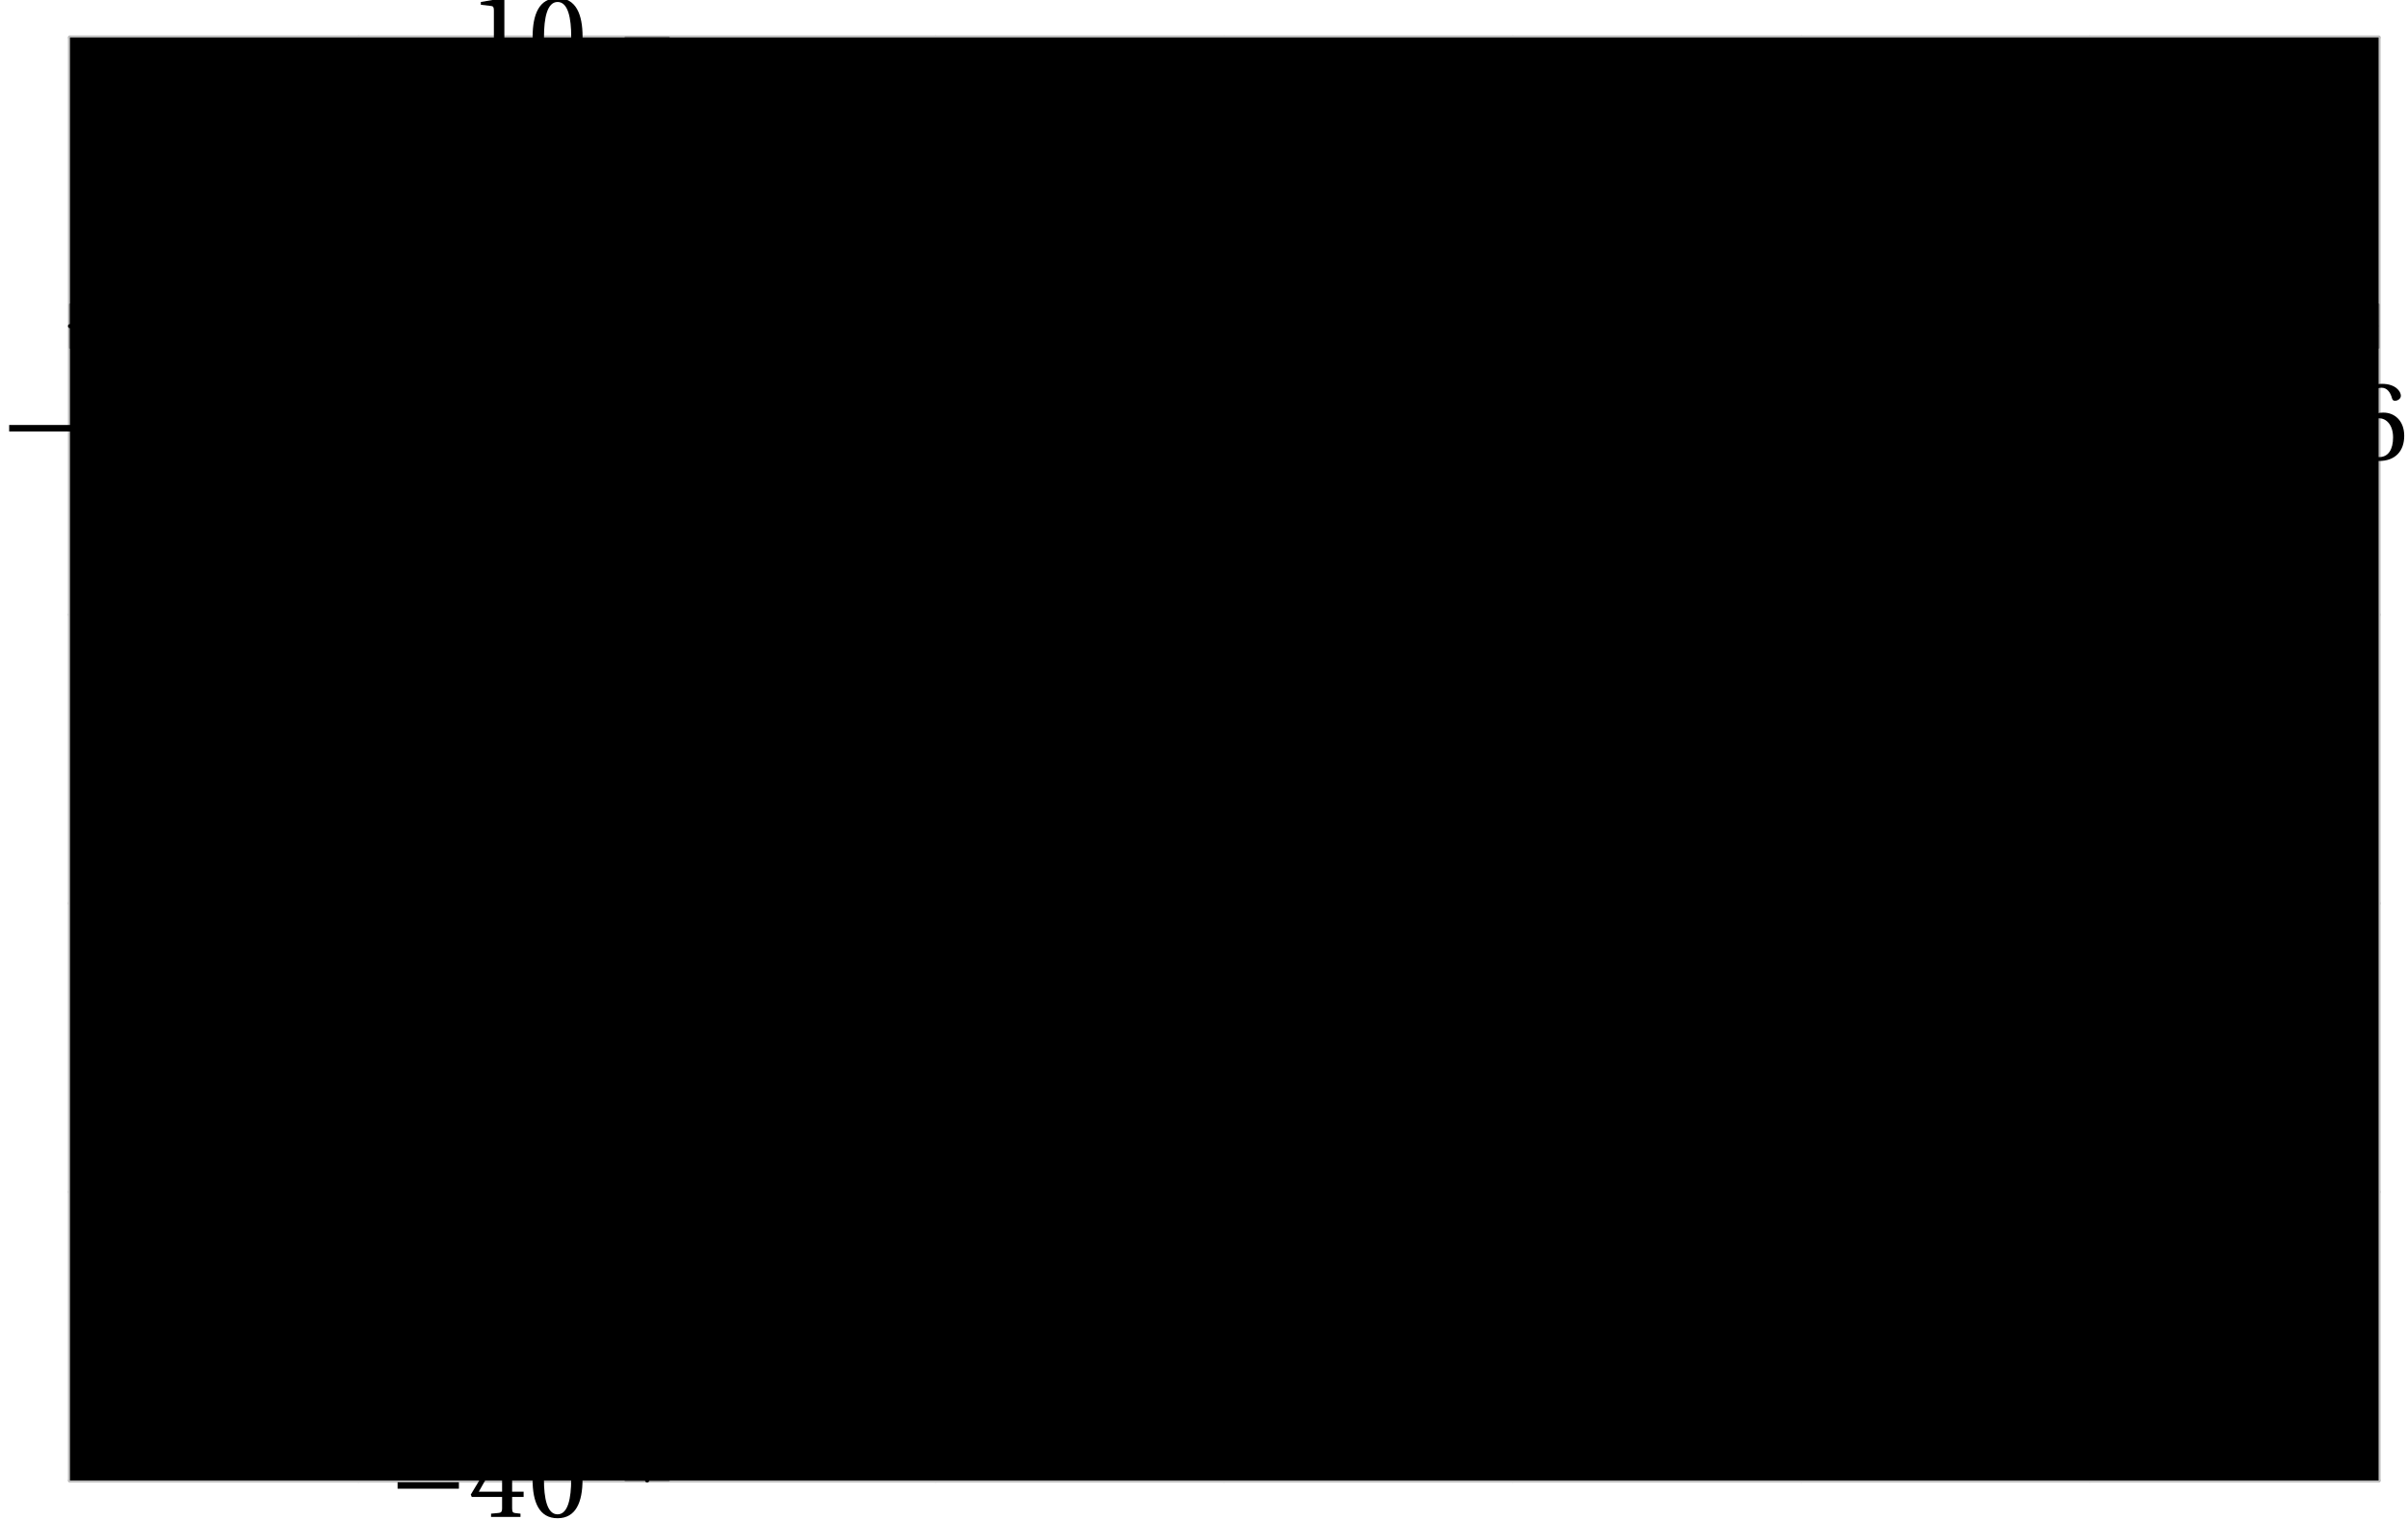 <?xml version='1.0' encoding='UTF-8'?>
<!-- This file was generated by dvisvgm 2.6 -->
<svg height='136.262pt' version='1.1' viewBox='36.056 24.778 215.839 136.262' width='215.839pt' xmlns='http://www.w3.org/2000/svg' xmlns:xlink='http://www.w3.org/1999/xlink'>
<defs>
<clipPath id='clip1'>
<path d='M42.328 157.476H249.258V28.14H42.328Z'/>
</clipPath>
<clipPath clip-path='url(#clip1)' id='clip2'>
<path d='M42.328 157.476V28.14H249.258V157.476ZM249.258 28.14'/>
</clipPath>
<path d='M6.958 -2.772V-3.408H0.931V-2.772H6.958Z' id='g1-161'/>
<use id='g5-48' xlink:href='#g3-48'/>
<use id='g5-49' xlink:href='#g3-49'/>
<use id='g5-50' xlink:href='#g3-50'/>
<use id='g5-51' xlink:href='#g3-51'/>
<use id='g5-52' xlink:href='#g3-52'/>
<use id='g5-53' xlink:href='#g3-53'/>
<use id='g5-54' xlink:href='#g3-54'/>
<path d='M2.904 -7.068C3.945 -7.068 4.241 -5.446 4.241 -3.66S3.945 -0.252 2.904 -0.252S1.567 -1.874 1.567 -3.66S1.863 -7.068 2.904 -7.068ZM2.904 -7.451C1.096 -7.451 0.449 -5.851 0.449 -3.66S1.096 0.131 2.904 0.131S5.358 -1.468 5.358 -3.66S4.712 -7.451 2.904 -7.451Z' id='g3-48'/>
<path d='M4.788 0V-0.318L3.868 -0.394C3.638 -0.416 3.506 -0.504 3.506 -0.931V-7.385L3.452 -7.451L1.194 -7.068V-6.794L2.213 -6.673C2.4 -6.651 2.476 -6.564 2.476 -6.246V-0.931C2.476 -0.723 2.444 -0.592 2.378 -0.515C2.323 -0.438 2.235 -0.405 2.115 -0.394L1.194 -0.318V0H4.788Z' id='g3-49'/>
<path d='M5.314 -1.446L5.008 -1.501C4.778 -0.909 4.558 -0.833 4.12 -0.833H1.315C1.49 -1.403 2.137 -2.181 3.156 -2.915C4.208 -3.682 5.019 -4.175 5.019 -5.402C5.019 -6.925 4.011 -7.451 2.86 -7.451C1.359 -7.451 0.581 -6.542 0.581 -5.972C0.581 -5.599 0.997 -5.424 1.183 -5.424C1.381 -5.424 1.457 -5.534 1.501 -5.72C1.677 -6.465 2.104 -7.068 2.783 -7.068C3.627 -7.068 3.868 -6.355 3.868 -5.556C3.868 -4.383 3.276 -3.726 2.323 -2.882C0.975 -1.709 0.504 -0.964 0.296 -0.11L0.405 0H4.942L5.314 -1.446Z' id='g3-50'/>
<path d='M1.424 -4.011C1.424 -3.824 1.479 -3.704 1.622 -3.704C1.753 -3.704 2.049 -3.813 2.575 -3.813C3.506 -3.813 4.032 -2.97 4.032 -2.016C4.032 -0.712 3.386 -0.252 2.608 -0.252C1.885 -0.252 1.414 -0.8 1.205 -1.414C1.14 -1.622 1.03 -1.72 0.877 -1.72C0.679 -1.72 0.296 -1.512 0.296 -1.118C0.296 -0.647 1.052 0.131 2.597 0.131C4.186 0.131 5.183 -0.668 5.183 -2.071C5.183 -3.539 3.923 -3.978 3.32 -4.032V-4.076C3.912 -4.175 4.865 -4.613 4.865 -5.698C4.865 -6.914 3.912 -7.451 2.739 -7.451C1.293 -7.451 0.581 -6.618 0.581 -6.147C0.581 -5.808 0.964 -5.621 1.118 -5.621C1.26 -5.621 1.348 -5.698 1.392 -5.84C1.633 -6.586 2.049 -7.068 2.663 -7.068C3.528 -7.068 3.737 -6.301 3.737 -5.687C3.737 -5.03 3.506 -4.208 2.575 -4.208C2.049 -4.208 1.753 -4.317 1.622 -4.317C1.479 -4.317 1.424 -4.208 1.424 -4.011Z' id='g3-51'/>
<path d='M3.287 -1.961V-0.844C3.287 -0.471 3.167 -0.405 2.904 -0.384L2.202 -0.318V0H5.095V-0.318L4.602 -0.373C4.35 -0.405 4.273 -0.471 4.273 -0.844V-1.961H5.402V-2.476H4.273V-7.32H3.474C2.444 -5.808 1.216 -3.901 0.208 -2.192L0.307 -1.961H3.287ZM0.997 -2.476C1.655 -3.671 2.422 -4.931 3.265 -6.257H3.287V-2.476H0.997Z' id='g3-52'/>
<path d='M4.668 -6.487L4.931 -7.232L4.876 -7.32H1.216L1.107 -7.221L0.888 -3.55L1.151 -3.419C1.611 -3.945 2.06 -4.197 2.652 -4.197C3.353 -4.197 4.12 -3.682 4.12 -2.235C4.12 -1.107 3.66 -0.252 2.707 -0.252C1.94 -0.252 1.545 -0.811 1.326 -1.435C1.271 -1.6 1.172 -1.698 1.019 -1.698C0.8 -1.698 0.438 -1.479 0.438 -1.118C0.438 -0.614 1.205 0.131 2.63 0.131C4.438 0.131 5.26 -0.964 5.26 -2.356C5.26 -3.89 4.295 -4.679 2.991 -4.679C2.389 -4.679 1.742 -4.416 1.392 -4.098L1.37 -4.12L1.622 -6.169C1.655 -6.443 1.731 -6.487 1.94 -6.487H4.668Z' id='g3-53'/>
<path d='M2.98 0.131C4.602 0.131 5.468 -0.855 5.468 -2.345C5.468 -3.824 4.515 -4.646 3.375 -4.624C2.542 -4.646 1.885 -4.043 1.589 -3.682H1.567C1.578 -6.092 2.268 -7.068 3.254 -7.068C3.758 -7.068 4.109 -6.64 4.273 -6.016C4.306 -5.884 4.394 -5.786 4.558 -5.786C4.799 -5.786 5.139 -5.972 5.139 -6.279C5.139 -6.717 4.602 -7.451 3.287 -7.451C2.422 -7.451 1.808 -7.122 1.348 -6.597C0.855 -6.027 0.482 -4.975 0.482 -3.386C0.482 -1.019 1.337 0.131 2.98 0.131ZM3.002 -4.065C3.693 -4.065 4.372 -3.441 4.372 -2.181C4.372 -1.03 3.923 -0.252 3.002 -0.252C2.049 -0.252 1.589 -1.271 1.589 -2.586C1.589 -3.254 2.082 -4.065 3.002 -4.065Z' id='g3-54'/>
</defs>
<g id='page1'>
<path d='M42.328 157.477V28.141M68.195 157.477V28.141M119.926 157.477V28.141M145.793 157.477V28.141M171.66 157.477V28.141M197.528 157.477V28.141M223.391 157.477V28.141M249.258 157.477V28.141' fill='none' stroke='#bfbfbf' stroke-linecap='round' stroke-linejoin='round' stroke-miterlimit='10' stroke-width='0.364'/>
<path d='M42.328 157.476H249.258M42.328 131.609H249.258M42.328 105.742H249.258M42.328 79.875H249.258M42.328 28.14H249.258' fill='none' stroke='#bfbfbf' stroke-linecap='round' stroke-linejoin='round' stroke-miterlimit='10' stroke-width='0.364'/>
<path d='M42.328 55.945V52.066M68.195 55.945V52.066M119.926 55.945V52.066M145.793 55.945V52.066M171.66 55.945V52.066M197.528 55.945V52.066M223.391 55.945V52.066M249.258 55.945V52.066' fill='none' stroke='#808080' stroke-linecap='round' stroke-linejoin='round' stroke-miterlimit='10' stroke-width='0.182'/>
<path d='M92.121 157.476H96M92.121 131.609H96M92.121 105.742H96M92.121 79.875H96M92.121 28.14H96' fill='none' stroke='#808080' stroke-linecap='round' stroke-linejoin='round' stroke-miterlimit='10' stroke-width='0.182'/>
<path d='M42.328 54.007H247.441' fill='none' stroke='#000000' stroke-linecap='round' stroke-linejoin='round' stroke-miterlimit='10' stroke-width='0.364'/>
<path d='M249.258 54.008L246.348 52.551L247.442 54.008L246.348 55.461'/>
<path d='M94.062 157.476V29.957' fill='none' stroke='#000000' stroke-linecap='round' stroke-linejoin='round' stroke-miterlimit='10' stroke-width='0.364'/>
<path d='M94.063 28.141L92.606 31.047L94.063 29.957L95.516 31.047'/>
<g transform='matrix(0.912 0 0 0.912 -13.067 -70.483)'>
<use x='53.834' xlink:href='#g1-161' y='149.627'/>
<use x='61.749' xlink:href='#g5-50' y='149.627'/>
</g>
<g transform='matrix(0.912 0 0 0.912 12.799 -70.483)'>
<use x='53.834' xlink:href='#g1-161' y='149.627'/>
<use x='61.749' xlink:href='#g5-49' y='149.627'/>
</g>
<g transform='matrix(0.912 0 0 0.912 68.142 -70.483)'>
<use x='53.834' xlink:href='#g5-49' y='149.627'/>
</g>
<g transform='matrix(0.912 0 0 0.912 94.008 -70.483)'>
<use x='53.834' xlink:href='#g5-50' y='149.627'/>
</g>
<g transform='matrix(0.912 0 0 0.912 119.875 -70.483)'>
<use x='53.834' xlink:href='#g5-51' y='149.627'/>
</g>
<g transform='matrix(0.912 0 0 0.912 145.741 -70.483)'>
<use x='53.834' xlink:href='#g5-52' y='149.627'/>
</g>
<g transform='matrix(0.912 0 0 0.912 171.607 -70.483)'>
<use x='53.834' xlink:href='#g5-53' y='149.627'/>
</g>
<g transform='matrix(0.912 0 0 0.912 197.473 -70.483)'>
<use x='53.834' xlink:href='#g5-54' y='149.627'/>
</g>
<g transform='matrix(0.912 0 0 0.912 21.748 24.278)'>
<use x='53.834' xlink:href='#g1-161' y='149.627'/>
<use x='61.749' xlink:href='#g5-52' y='149.627'/>
<use x='67.583' xlink:href='#g5-48' y='149.627'/>
</g>
<g transform='matrix(0.912 0 0 0.912 21.748 -1.589)'>
<use x='53.834' xlink:href='#g1-161' y='149.627'/>
<use x='61.749' xlink:href='#g5-51' y='149.627'/>
<use x='67.583' xlink:href='#g5-48' y='149.627'/>
</g>
<g transform='matrix(0.912 0 0 0.912 21.748 -27.457)'>
<use x='53.834' xlink:href='#g1-161' y='149.627'/>
<use x='61.749' xlink:href='#g5-50' y='149.627'/>
<use x='67.583' xlink:href='#g5-48' y='149.627'/>
</g>
<g transform='matrix(0.912 0 0 0.912 21.748 -53.324)'>
<use x='53.834' xlink:href='#g1-161' y='149.627'/>
<use x='61.749' xlink:href='#g5-49' y='149.627'/>
<use x='67.583' xlink:href='#g5-48' y='149.627'/>
</g>
<g transform='matrix(0.912 0 0 0.912 28.97 -105.059)'>
<use x='53.834' xlink:href='#g5-49' y='149.627'/>
<use x='59.669' xlink:href='#g5-48' y='149.627'/>
</g>
<path clip-path='url(#clip2)' d='M42.328 260.949C42.328 260.949 43.84 254.945 44.418 252.671C45 250.398 45.93 246.793 46.508 244.566C47.09 242.339 48.02 238.804 48.598 236.629C49.18 234.449 50.109 230.992 50.687 228.859C51.27 226.726 52.199 223.343 52.777 221.257C53.359 219.172 54.289 215.867 54.867 213.828C55.449 211.789 56.379 208.558 56.957 206.566C57.539 204.574 58.469 201.418 59.047 199.472C59.629 197.527 60.559 194.445 61.137 192.547C61.719 190.648 62.648 187.644 63.227 185.793C63.809 183.941 64.738 181.007 65.316 179.203C65.898 177.398 66.828 174.543 67.406 172.785C67.988 171.031 68.918 168.25 69.496 166.539C70.078 164.828 71.008 162.121 71.586 160.457C72.168 158.793 73.098 156.164 73.676 154.546C74.258 152.929 75.187 150.375 75.766 148.804C76.348 147.234 77.277 144.754 77.855 143.23C78.438 141.707 79.367 139.3 79.945 137.824C80.527 136.347 81.457 134.019 82.035 132.589C82.617 131.16 83.547 128.906 84.125 127.523C84.707 126.14 85.637 123.961 86.215 122.625C86.797 121.289 87.727 119.183 88.305 117.894C88.887 116.605 89.816 114.574 90.395 113.332C90.977 112.089 91.906 110.136 92.484 108.941C93.066 107.746 93.996 105.867 94.574 104.718C95.156 103.57 96.086 101.765 96.664 100.664C97.246 99.562 98.176 97.836 98.754 96.781C99.336 95.726 100.266 94.07 100.844 93.062C101.426 92.054 102.355 90.476 102.934 89.515C103.516 88.554 104.445 87.05 105.023 86.136C105.605 85.222 106.535 83.797 107.113 82.929C107.695 82.062 108.625 80.707 109.203 79.886C109.785 79.066 110.715 77.789 111.293 77.015C111.875 76.242 112.805 75.039 113.383 74.312C113.965 73.586 114.895 72.457 115.473 71.777C116.055 71.097 116.984 70.046 117.562 69.414C118.145 68.781 119.074 67.8 119.652 67.214C120.234 66.628 121.164 65.726 121.742 65.187C122.324 64.648 123.254 63.82 123.832 63.327C124.414 62.835 125.344 62.085 125.922 61.64C126.504 61.195 127.434 60.515 128.012 60.117C128.594 59.718 129.523 59.117 130.102 58.765C130.684 58.414 131.613 57.886 132.191 57.581C132.773 57.277 133.703 56.828 134.281 56.566C134.863 56.309 135.793 55.933 136.371 55.723C136.953 55.511 137.882 55.211 138.461 55.047C139.043 54.882 139.973 54.656 140.551 54.538C141.133 54.422 142.063 54.269 142.641 54.199C143.222 54.129 144.152 54.05 144.731 54.027C145.313 54.004 146.243 54.004 146.82 54.027C147.402 54.05 148.332 54.125 148.91 54.195C149.492 54.265 150.422 54.413 151 54.531C151.582 54.648 152.511 54.875 153.09 55.035C153.672 55.199 154.602 55.5 155.179 55.711C155.762 55.922 156.691 56.297 157.27 56.554C157.851 56.812 158.781 57.261 159.36 57.566C159.942 57.871 160.872 58.394 161.449 58.746C162.031 59.097 162.961 59.698 163.539 60.097C164.121 60.492 165.051 61.167 165.629 61.613C166.211 62.058 167.14 62.808 167.719 63.3C168.301 63.793 169.231 64.62 169.808 65.156C170.391 65.695 171.32 66.597 171.899 67.183C172.48 67.769 173.41 68.746 173.988 69.375C174.571 70.007 175.5 71.058 176.078 71.738C176.66 72.418 177.59 73.546 178.172 74.269C178.75 74.996 179.68 76.199 180.258 76.972C180.84 77.746 181.769 79.019 182.348 79.839C182.93 80.66 183.86 82.011 184.437 82.879C185.019 83.746 185.949 85.171 186.528 86.086C187.109 87 188.039 88.5 188.617 89.461C189.199 90.421 190.129 92 190.711 93.007C191.289 94.015 192.219 95.668 192.801 96.718C193.379 97.773 194.308 99.503 194.891 100.601C195.469 101.703 196.398 103.507 196.98 104.652C197.559 105.8 198.489 107.679 199.071 108.875C199.648 110.07 200.578 112.023 201.16 113.261C201.738 114.503 202.668 116.531 203.25 117.82C203.828 119.109 204.758 121.211 205.339 122.546C205.918 123.882 206.848 126.062 207.43 127.445C208.007 128.824 208.937 131.078 209.519 132.507C210.098 133.937 211.027 136.265 211.609 137.742C212.188 139.218 213.117 141.621 213.7 143.144C214.277 144.664 215.207 147.144 215.789 148.714C216.368 150.285 217.297 152.839 217.879 154.453C218.457 156.07 219.387 158.699 219.969 160.363C220.547 162.027 221.477 164.73 222.059 166.441C222.636 168.152 223.566 170.929 224.148 172.687C224.727 174.445 225.657 177.3 226.238 179.101C226.816 180.906 227.746 183.836 228.328 185.687C228.906 187.539 229.836 190.543 230.418 192.441C230.997 194.336 231.925 197.418 232.508 199.363C233.086 201.304 234.016 204.461 234.598 206.453C235.176 208.445 236.105 211.675 236.688 213.711C237.265 215.75 238.195 219.054 238.777 221.14C239.356 223.226 240.286 226.605 240.867 228.738C241.445 230.871 242.375 234.328 242.957 236.504C243.535 238.683 244.465 242.214 245.047 244.441C245.625 246.664 246.554 250.273 247.136 252.543C247.715 254.816 249.227 260.816 249.227 260.816' fill='none' stroke='#0000ff' stroke-linecap='round' stroke-linejoin='round' stroke-miterlimit='10' stroke-width='1.818'/>
</g>
</svg>